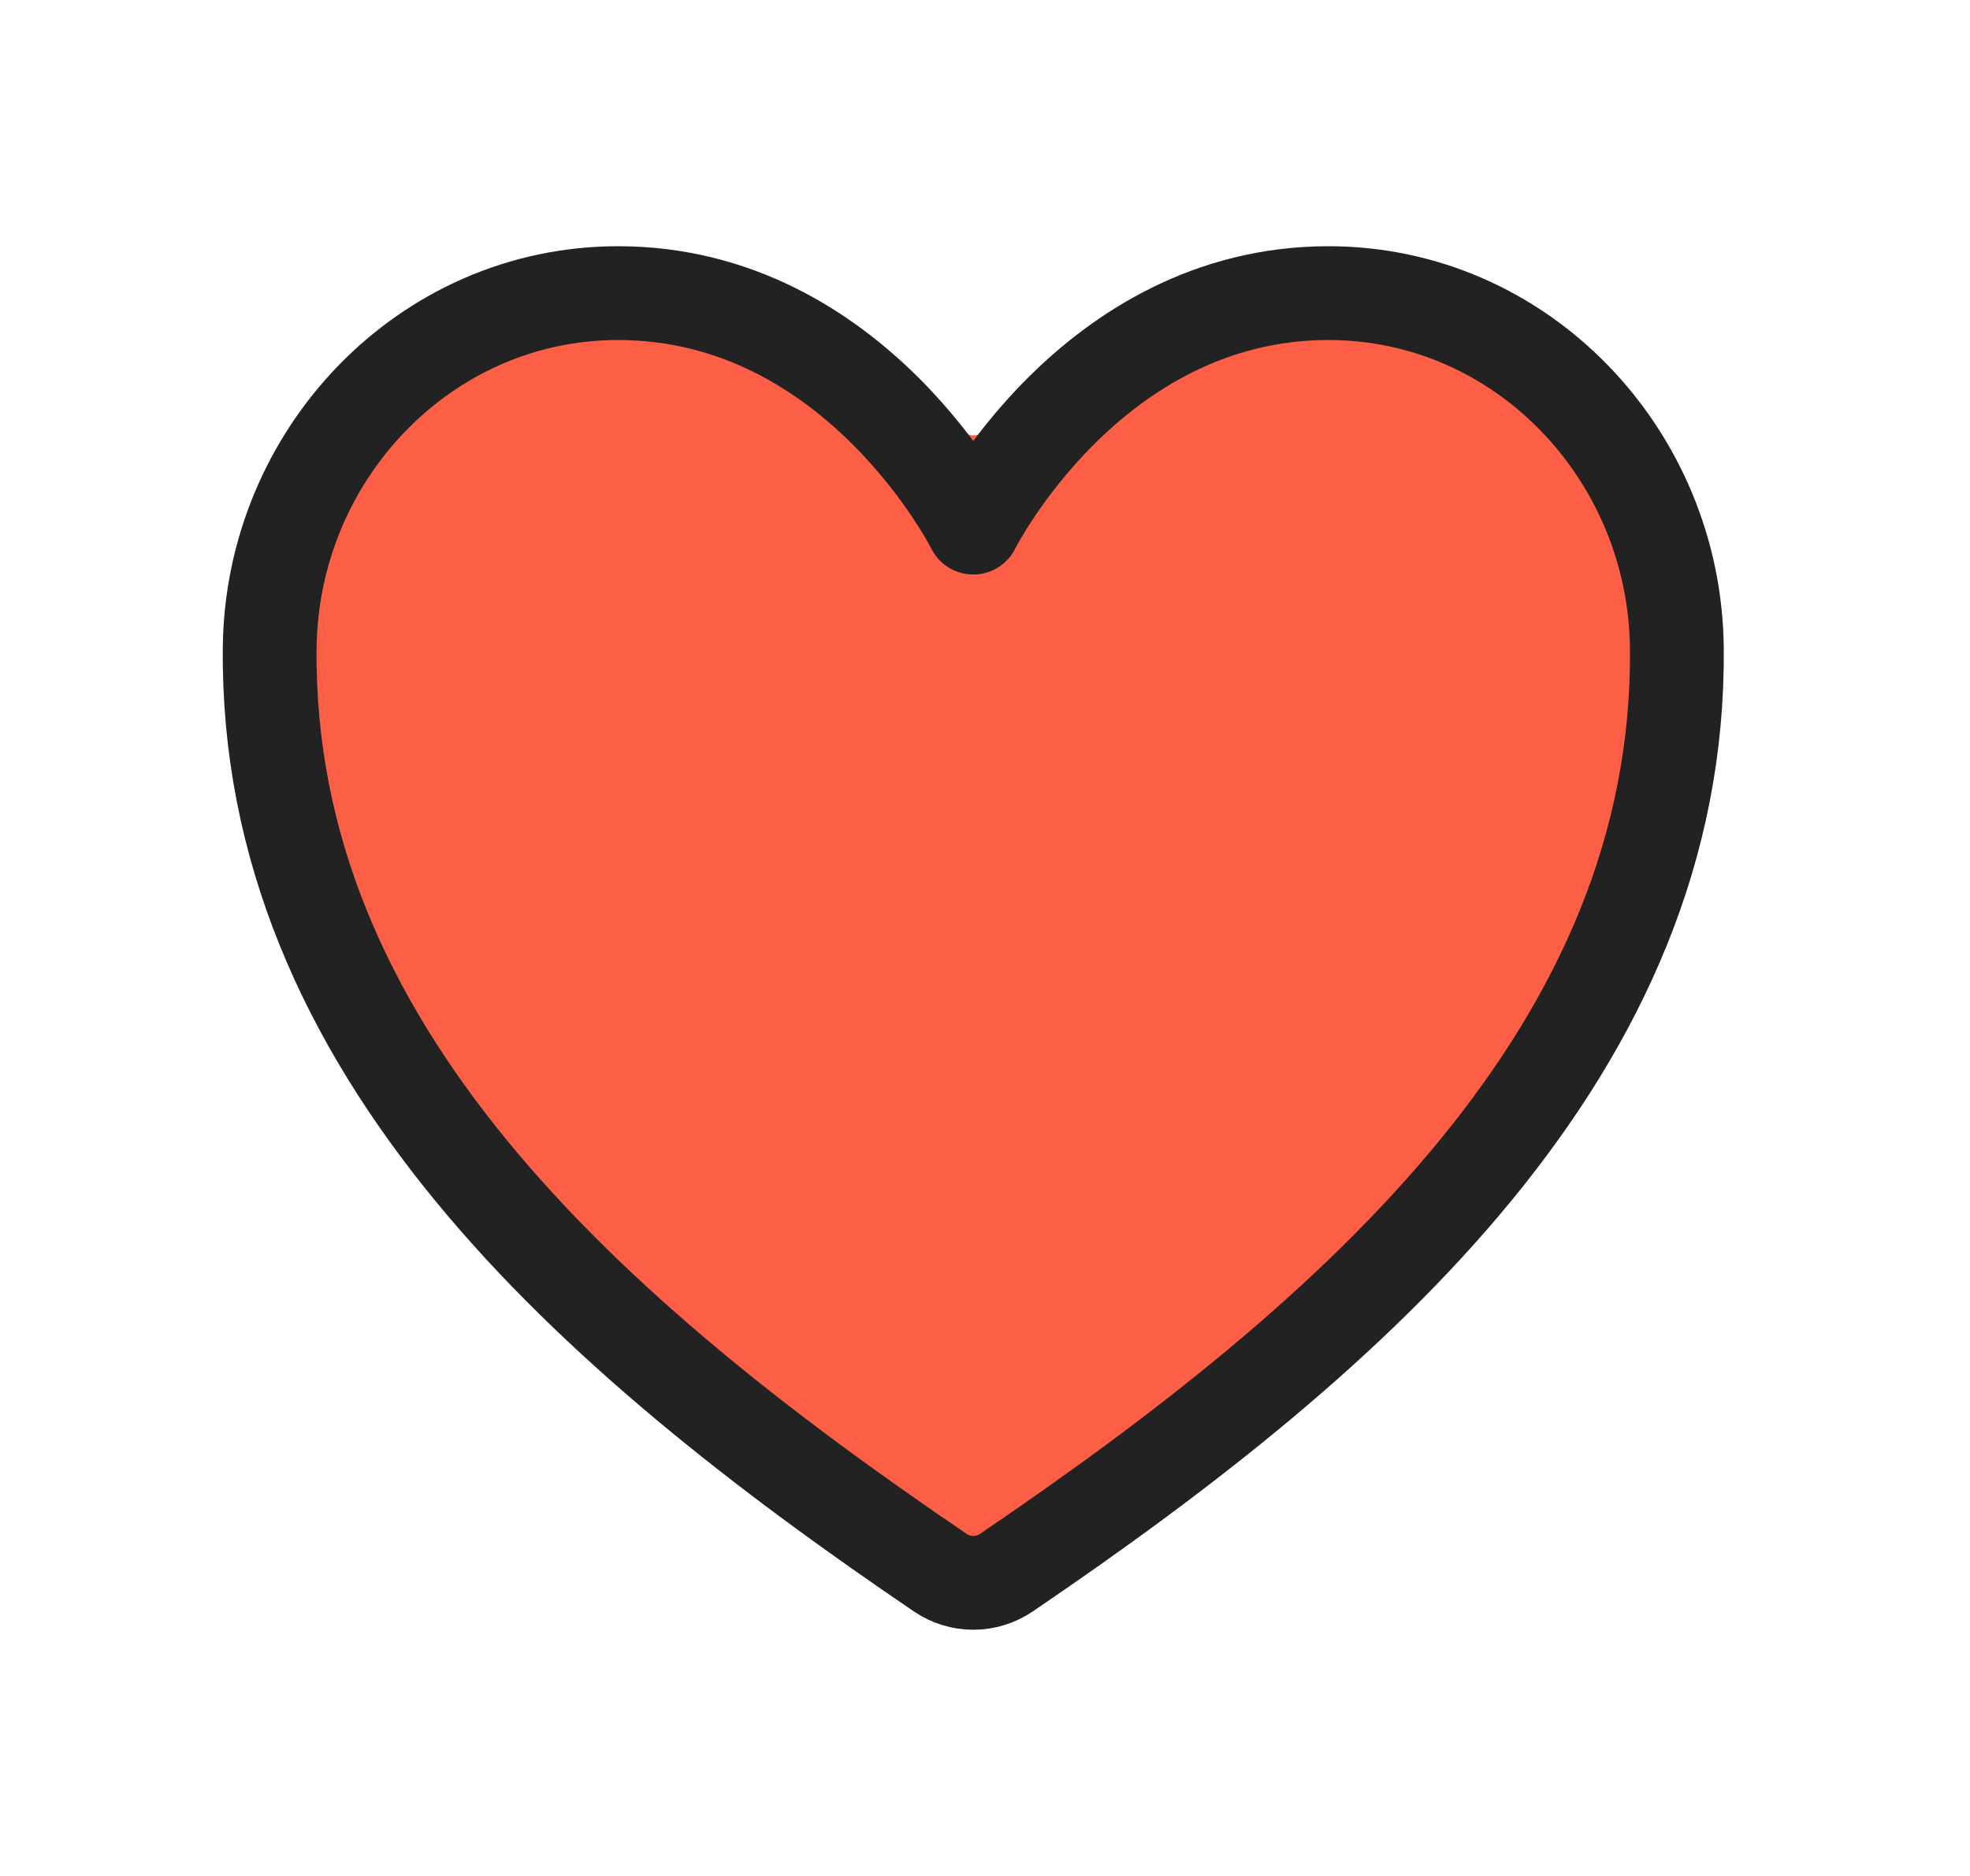 <svg width="21" height="20" viewBox="0 0 21 20" fill="none" xmlns="http://www.w3.org/2000/svg">
<path d="M10.375 17.125C10.137 17.125 9.904 17.053 9.707 16.918C6.791 14.938 5.528 13.581 4.832 12.732C3.347 10.923 2.637 9.066 2.657 7.055C2.68 4.75 4.529 2.875 6.779 2.875C8.415 2.875 9.547 3.796 10.207 4.564C10.228 4.588 10.254 4.607 10.283 4.62C10.312 4.634 10.344 4.641 10.375 4.641C10.407 4.641 10.439 4.634 10.468 4.62C10.497 4.607 10.523 4.588 10.543 4.564C11.203 3.796 12.336 2.875 13.972 2.875C16.222 2.875 18.071 4.75 18.094 7.055C18.114 9.067 17.403 10.924 15.919 12.733C15.223 13.581 13.96 14.939 11.043 16.919C10.847 17.053 10.614 17.125 10.375 17.125Z" fill="#FC5F46"/>
<path d="M14.161 3.125C11.625 3.125 10.375 5.625 10.375 5.625C10.375 5.625 9.125 3.125 6.589 3.125C4.529 3.125 2.896 4.849 2.875 6.907C2.832 11.177 6.263 14.214 10.024 16.767C10.127 16.837 10.25 16.875 10.375 16.875C10.501 16.875 10.623 16.837 10.727 16.767C14.487 14.214 17.918 11.177 17.875 6.907C17.854 4.849 16.222 3.125 14.161 3.125Z" stroke="#222222" stroke-linecap="round" stroke-linejoin="round"/>
</svg>
